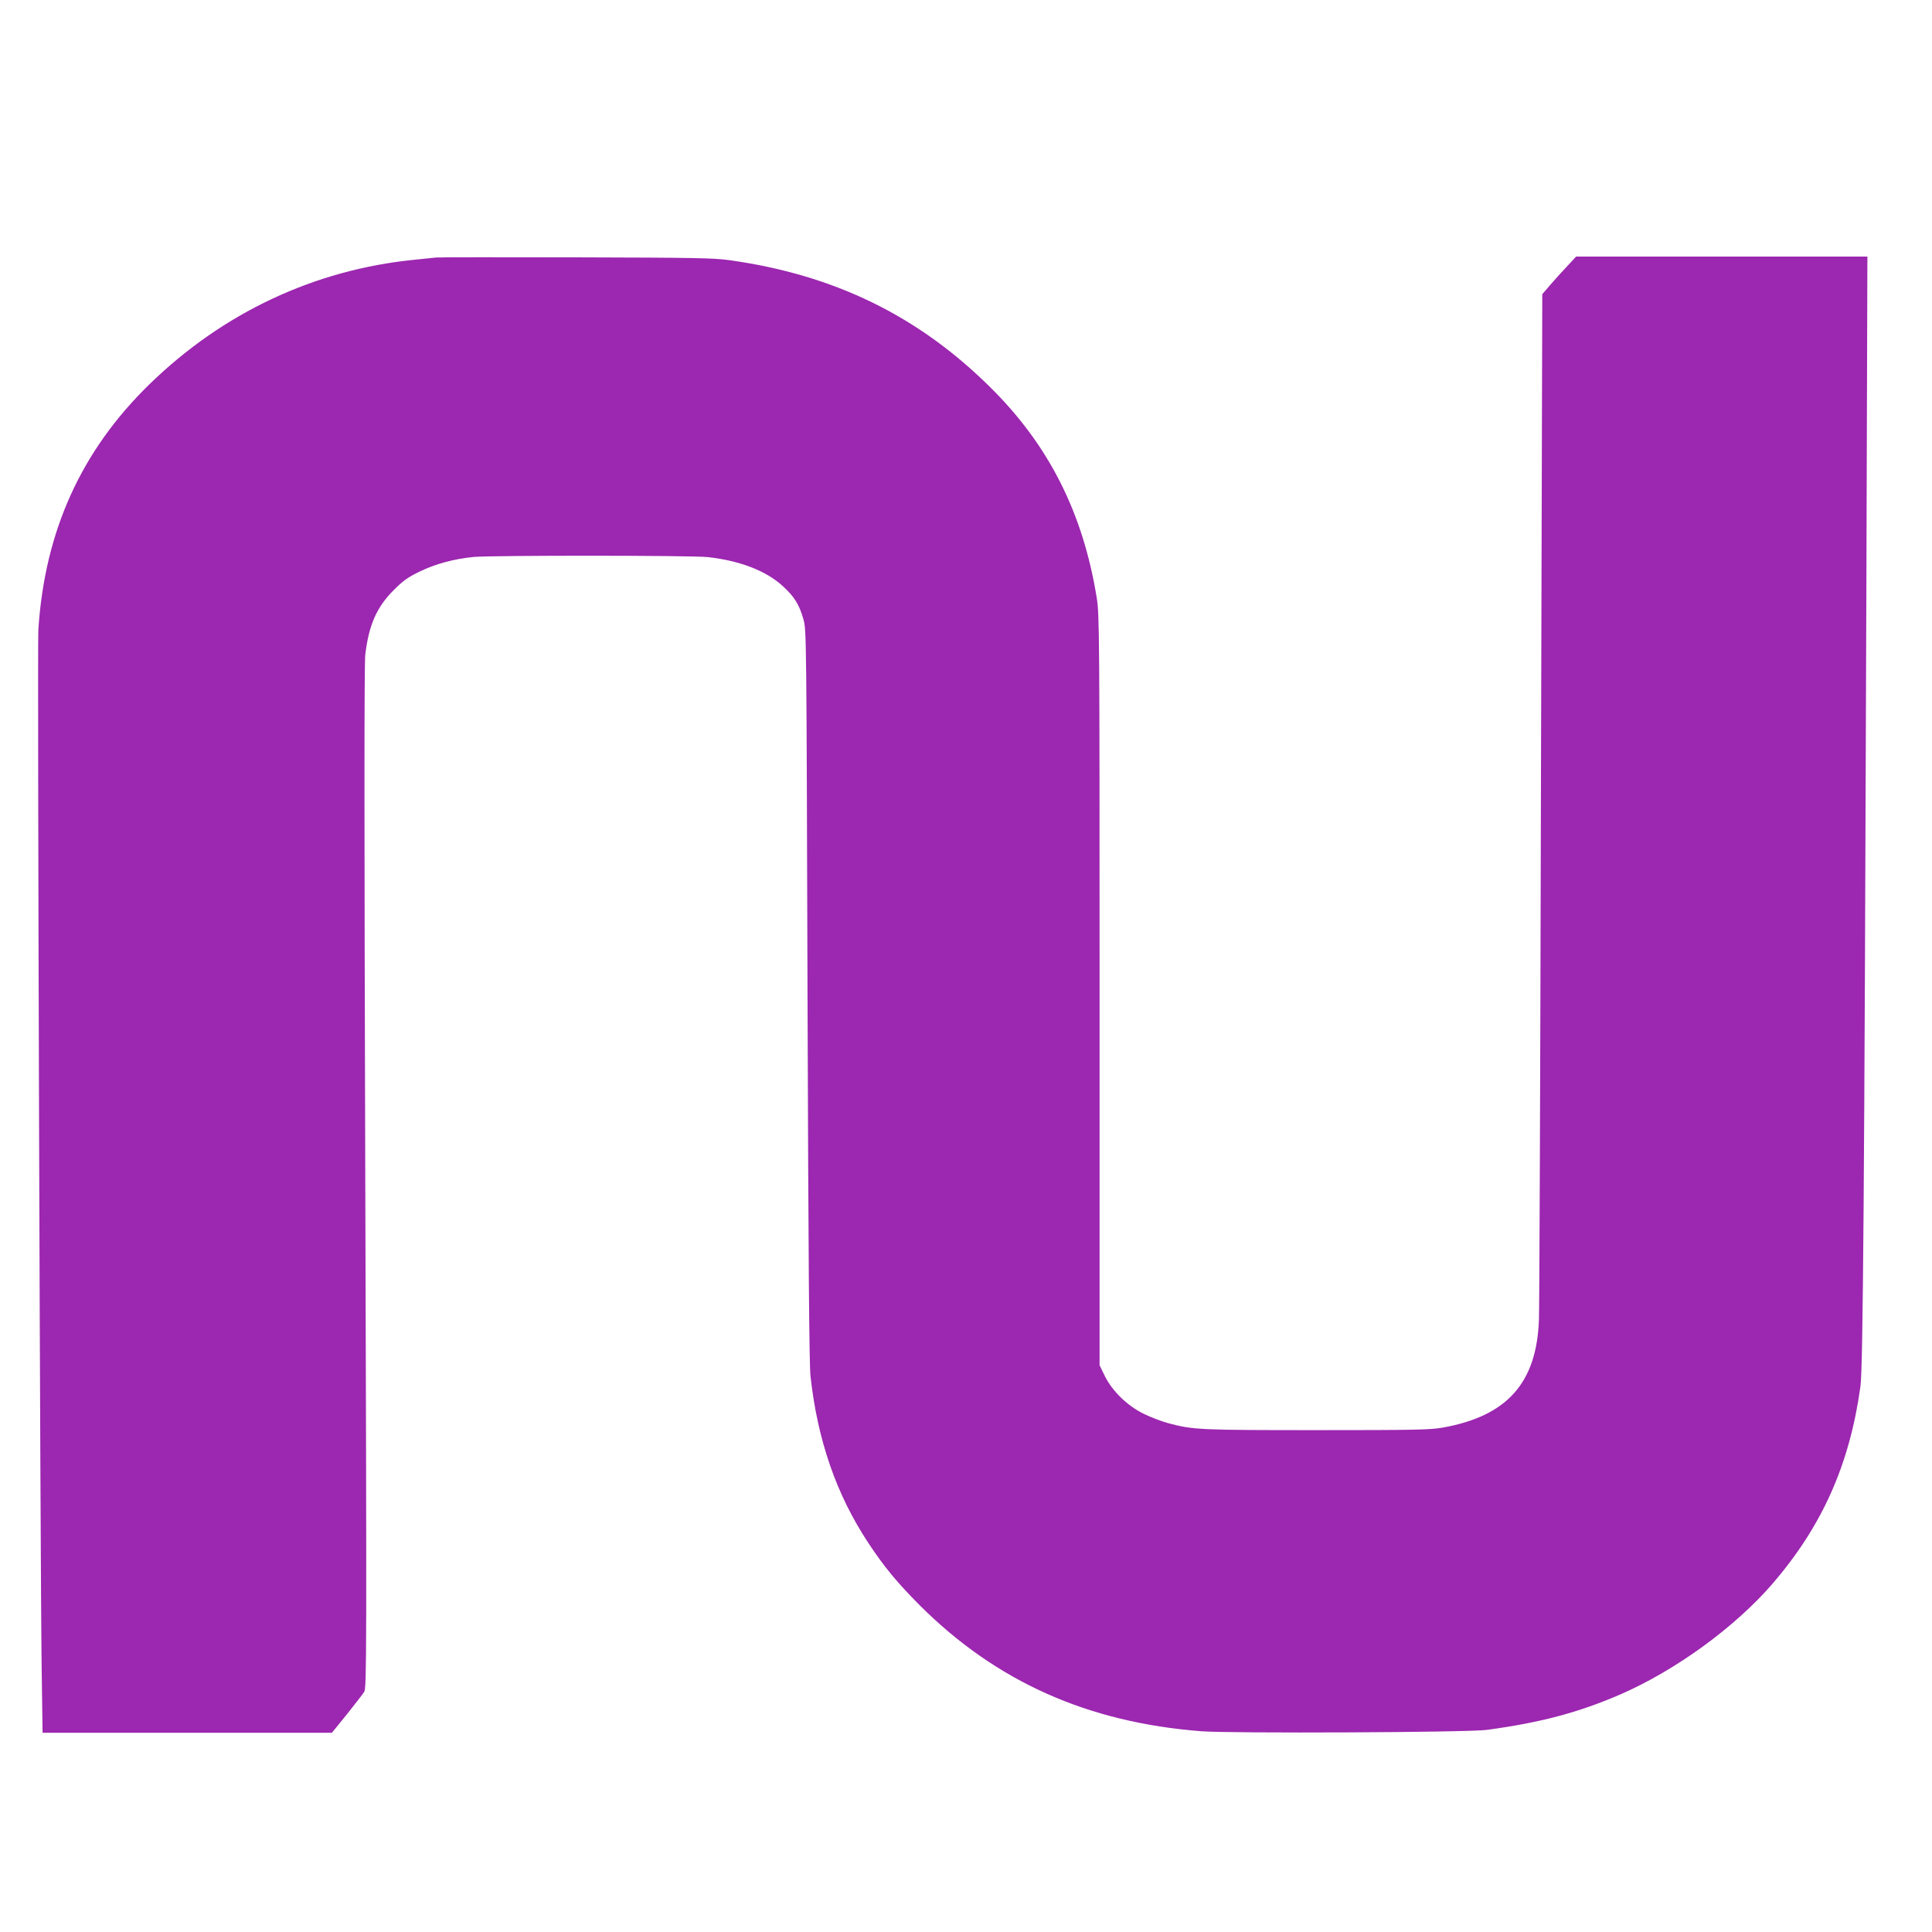 <?xml version="1.0" standalone="no"?>
<!DOCTYPE svg PUBLIC "-//W3C//DTD SVG 20010904//EN"
 "http://www.w3.org/TR/2001/REC-SVG-20010904/DTD/svg10.dtd">
<svg version="1.0" xmlns="http://www.w3.org/2000/svg"
 width="1280pt" height="1280pt" viewBox="0 0 1280 1280"
 preserveAspectRatio="xMidYMid meet">
<g transform="translate(0,1280) scale(0.1,-0.1)"
fill="#9c27b0" stroke="none">
<path d="M2890 11094 c-19 -2 -84 -9 -145 -15 -661 -66 -1267 -350 -1754 -824
-453 -441 -695 -974 -737 -1628 -7 -113 12 -6162 22 -6874 l6 -433 959 0 958
0 99 122 c54 68 106 135 115 149 16 24 17 241 7 3407 -7 2334 -7 3407 0 3465
24 198 76 315 189 428 62 62 94 85 171 122 105 51 226 84 358 97 118 11 1446
11 1552 -1 213 -24 384 -90 495 -191 78 -71 110 -123 138 -221 20 -71 20 -95
27 -2492 6 -1751 11 -2449 20 -2525 47 -424 172 -783 382 -1101 106 -161 192
-264 342 -415 506 -505 1112 -776 1866 -834 194 -15 1769 -8 1890 9 356 48
607 115 883 234 368 160 760 445 1011 735 329 383 510 788 582 1307 17 126 26
1315 39 5233 l7 2252 -965 0 -965 0 -63 -68 c-35 -37 -86 -93 -112 -124 l-49
-57 -9 -3328 c-4 -1830 -10 -3389 -13 -3463 -14 -421 -209 -641 -636 -718 -84
-15 -182 -17 -835 -17 -776 0 -820 2 -985 46 -41 11 -113 38 -160 61 -110 53
-211 151 -261 253 l-34 70 0 2485 c0 2374 -1 2490 -19 2600 -91 563 -318 1013
-708 1397 -477 472 -1032 742 -1723 839 -104 15 -236 17 -1015 19 -492 1 -911
1 -930 -1z"/>
</g>
</svg>
